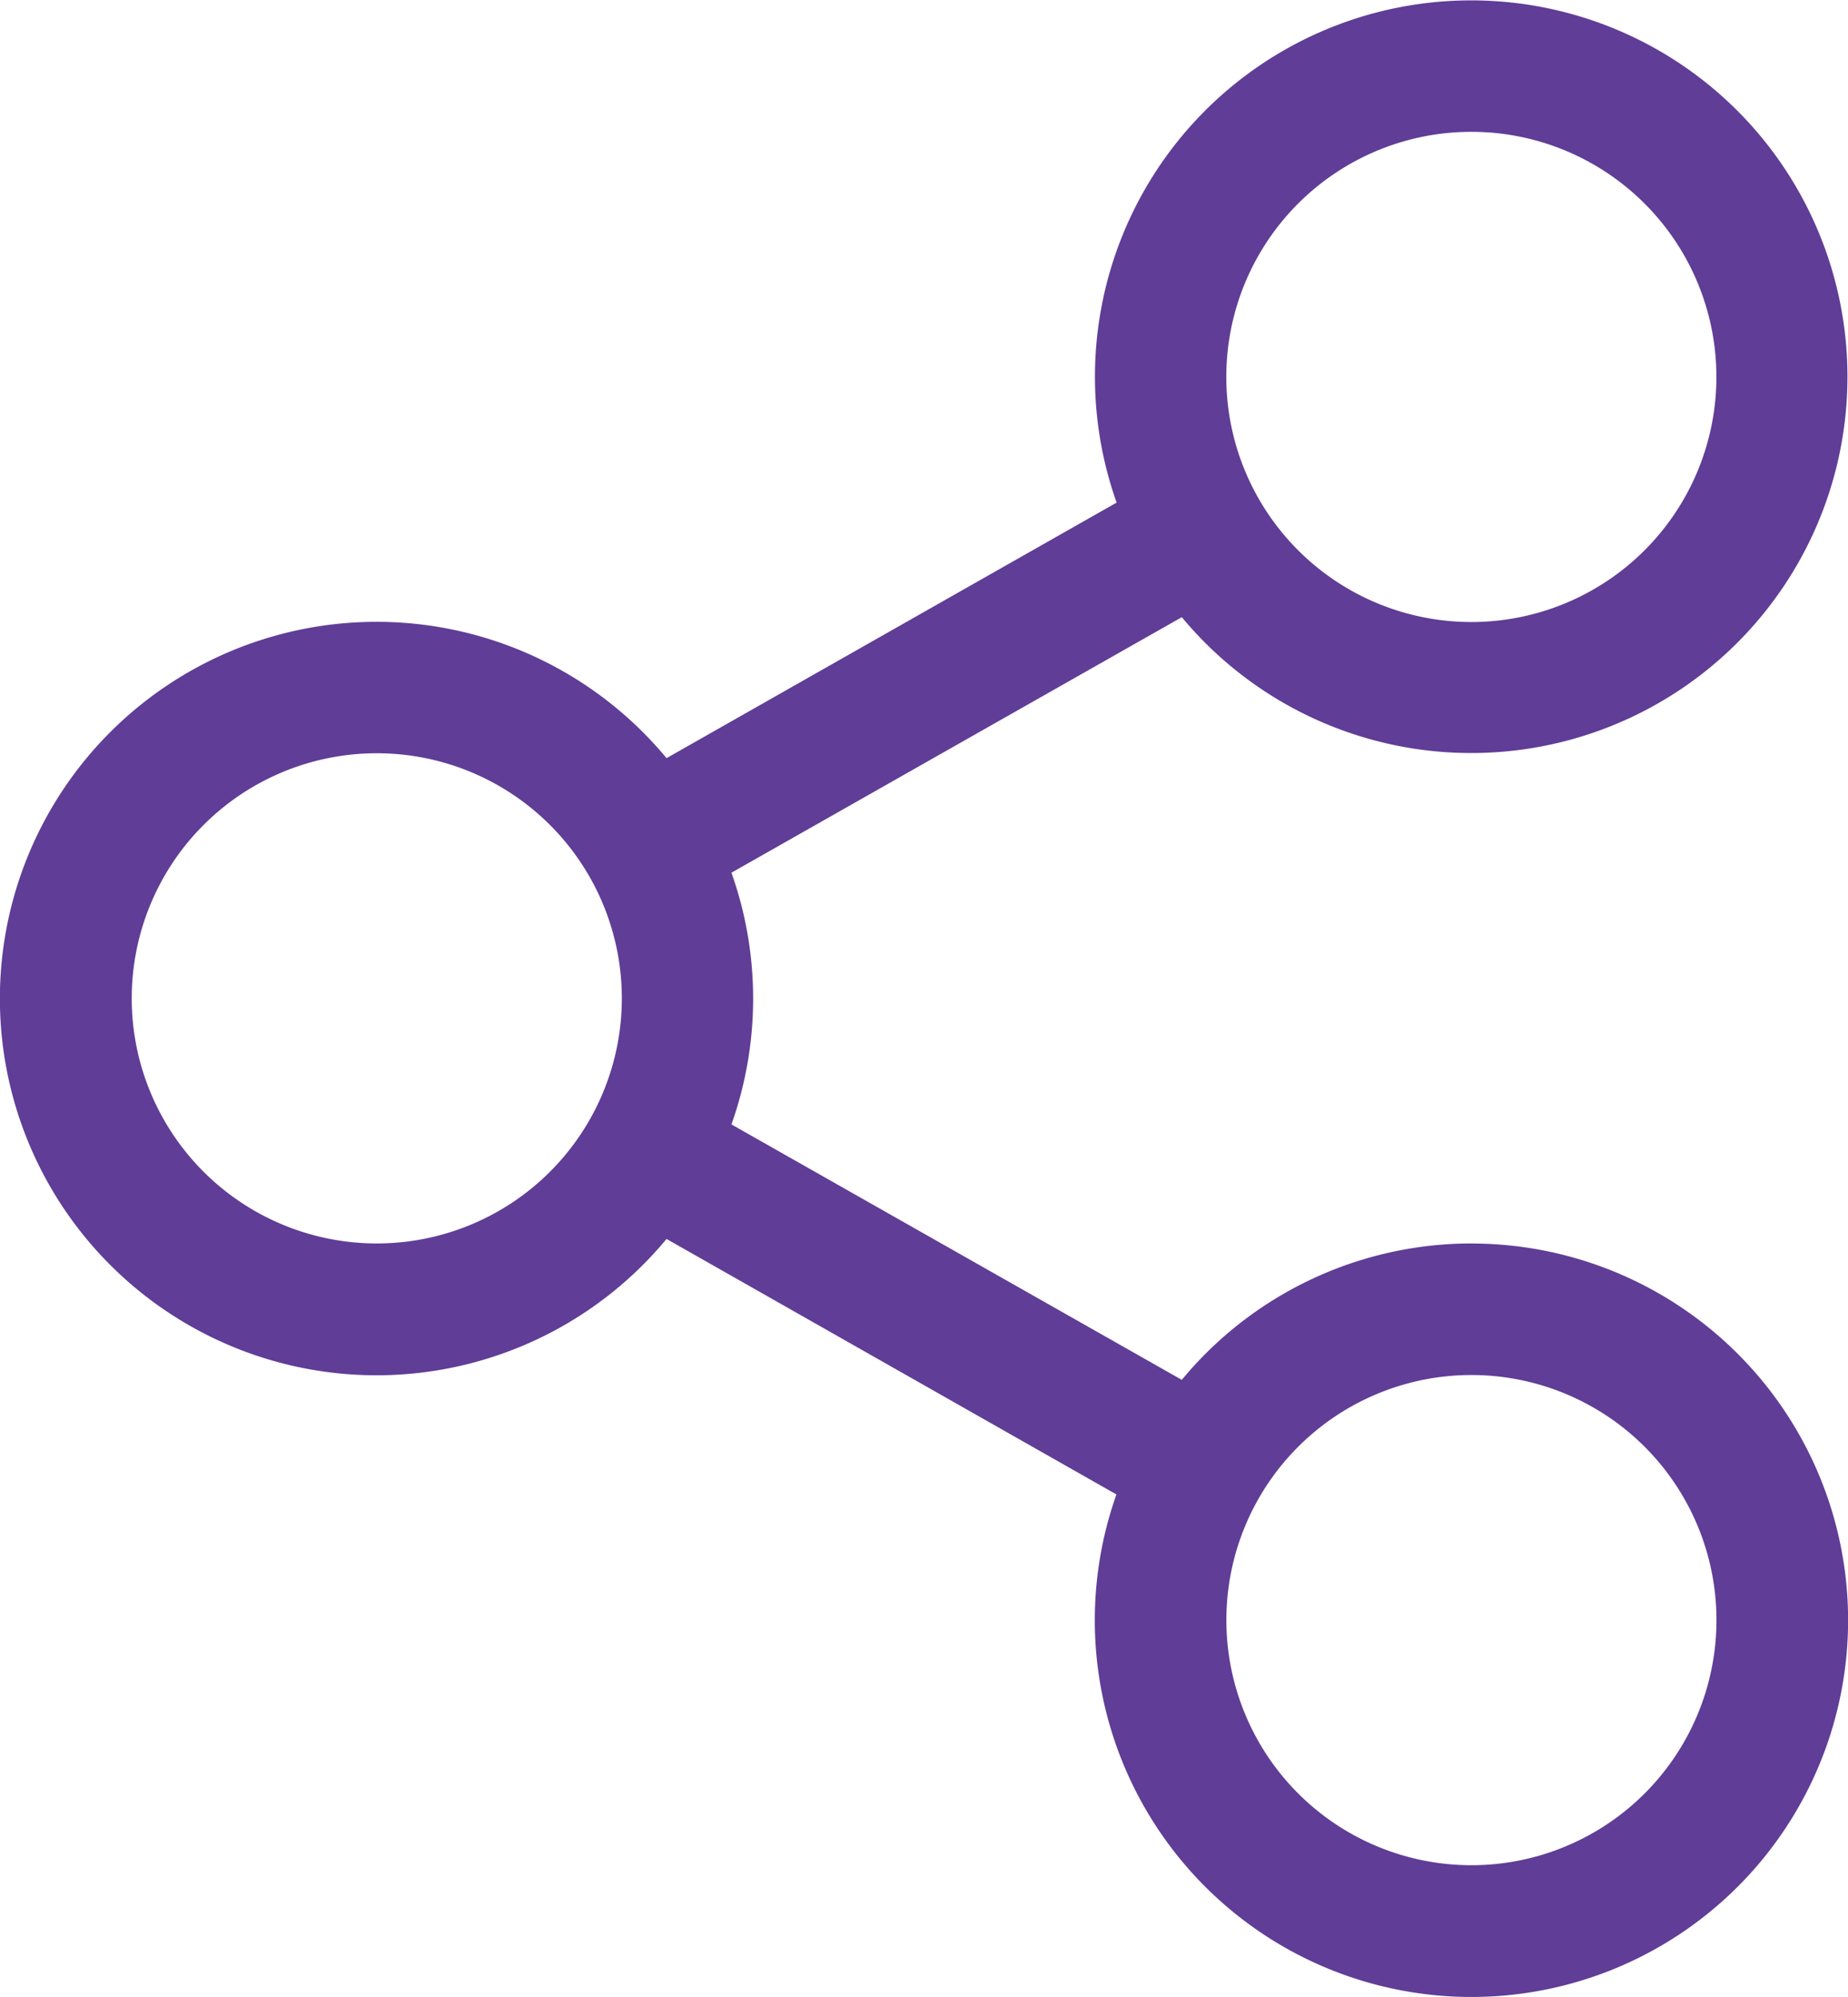 <svg xmlns="http://www.w3.org/2000/svg" width="27.903" height="30.147" viewBox="0 0 27.903 30.147">
  <path id="Path_7" data-name="Path 7" d="M30.672,18.771A5.678,5.678,0,0,0,26.3,20.83L19.5,16.974a5.675,5.675,0,0,0,0-3.8L26.3,9.317a5.681,5.681,0,1,0-.984-1.73L18.52,11.445a5.687,5.687,0,1,0,0,7.258l6.793,3.857a5.687,5.687,0,1,0,5.36-3.788Zm0-16.781a3.7,3.7,0,1,1-3.7,3.7A3.7,3.7,0,0,1,30.672,1.99ZM14.145,18.771a3.7,3.7,0,1,1,3.7-3.7A3.7,3.7,0,0,1,14.145,18.771Zm16.528,9.386a3.7,3.7,0,1,1,3.7-3.7A3.7,3.7,0,0,1,30.672,28.157Z" transform="translate(-8.456)" fill="#603d97"/>
</svg>
